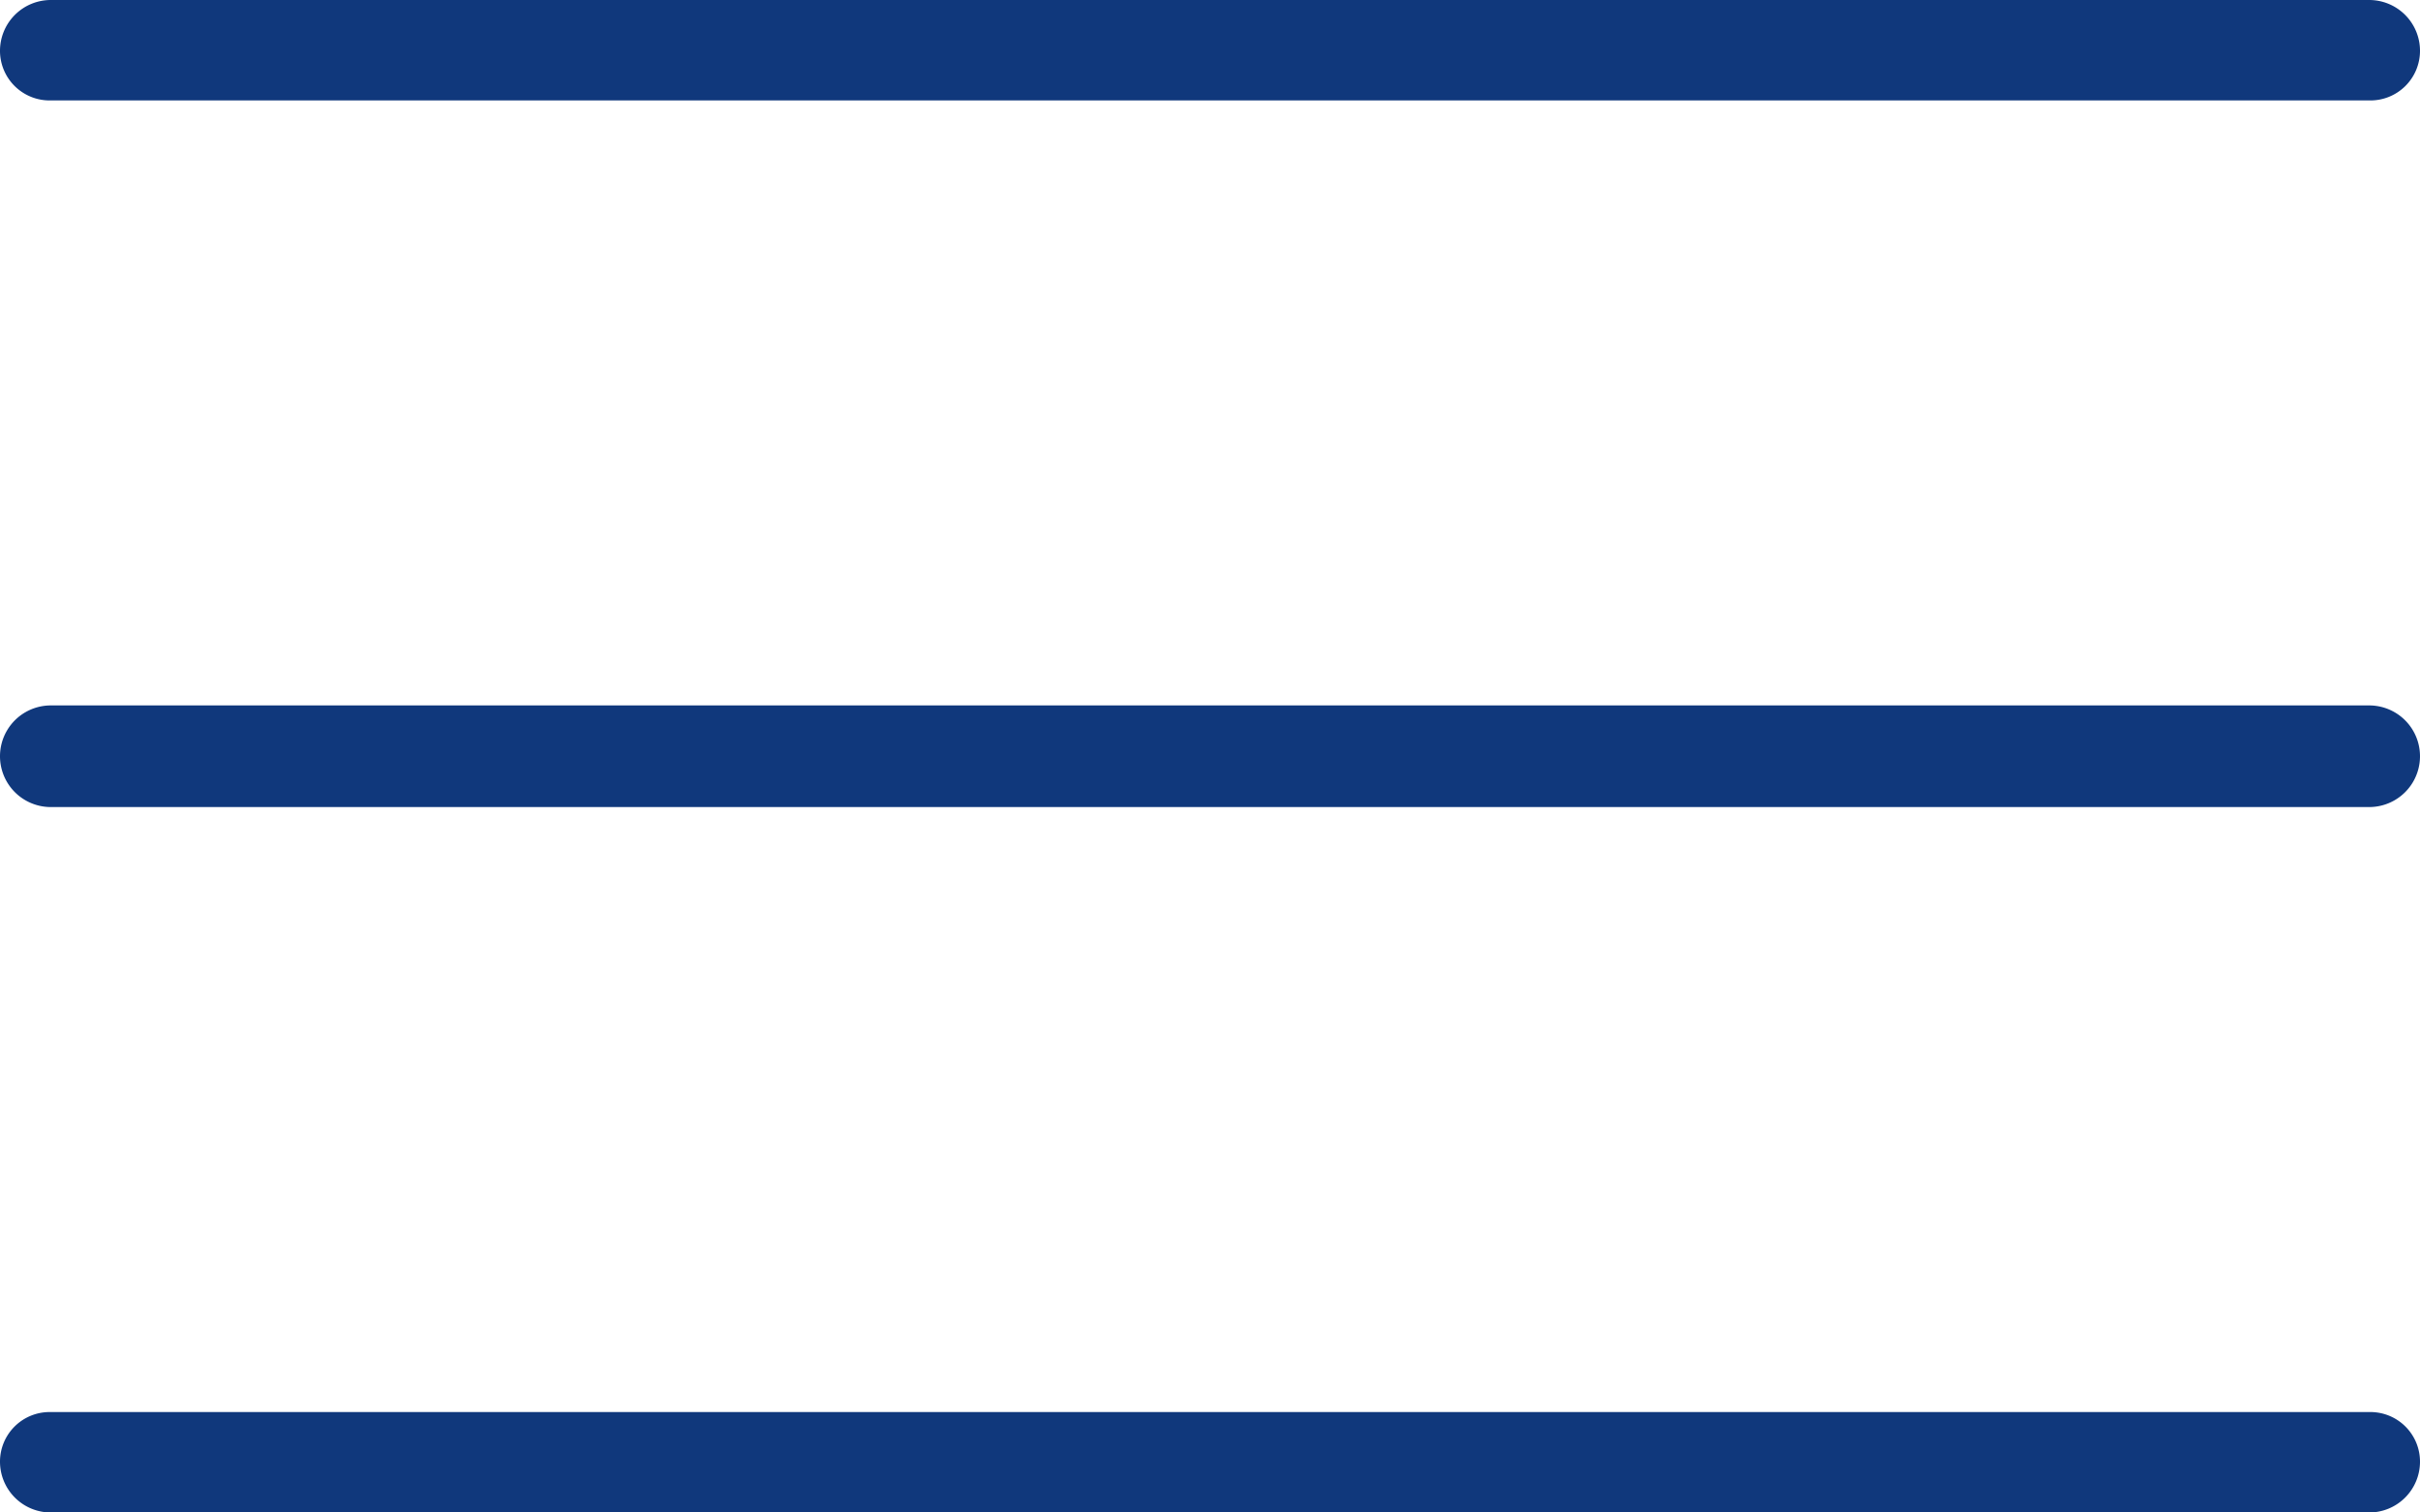 <svg xmlns="http://www.w3.org/2000/svg" viewBox="0 0 20 12.5"><defs><style>.cls-1{fill:#10387c;}</style></defs><g id="レイヤー_2" data-name="レイヤー 2"><g id="レイヤー_2-2" data-name="レイヤー 2"><path class="cls-1" d="M19.58,0H.42A.42.42,0,0,0,0,.42.41.41,0,0,0,.42.83H19.58A.41.41,0,0,0,20,.42.42.42,0,0,0,19.58,0Z"/><path class="cls-1" d="M19.58,5.83H.42a.42.42,0,0,0,0,.84H19.58a.42.42,0,1,0,0-.84Z"/><path class="cls-1" d="M19.58,11.67H.42a.41.41,0,0,0-.42.41.42.42,0,0,0,.42.42H19.58a.42.42,0,0,0,.42-.42A.41.41,0,0,0,19.58,11.67Z"/></g></g></svg>